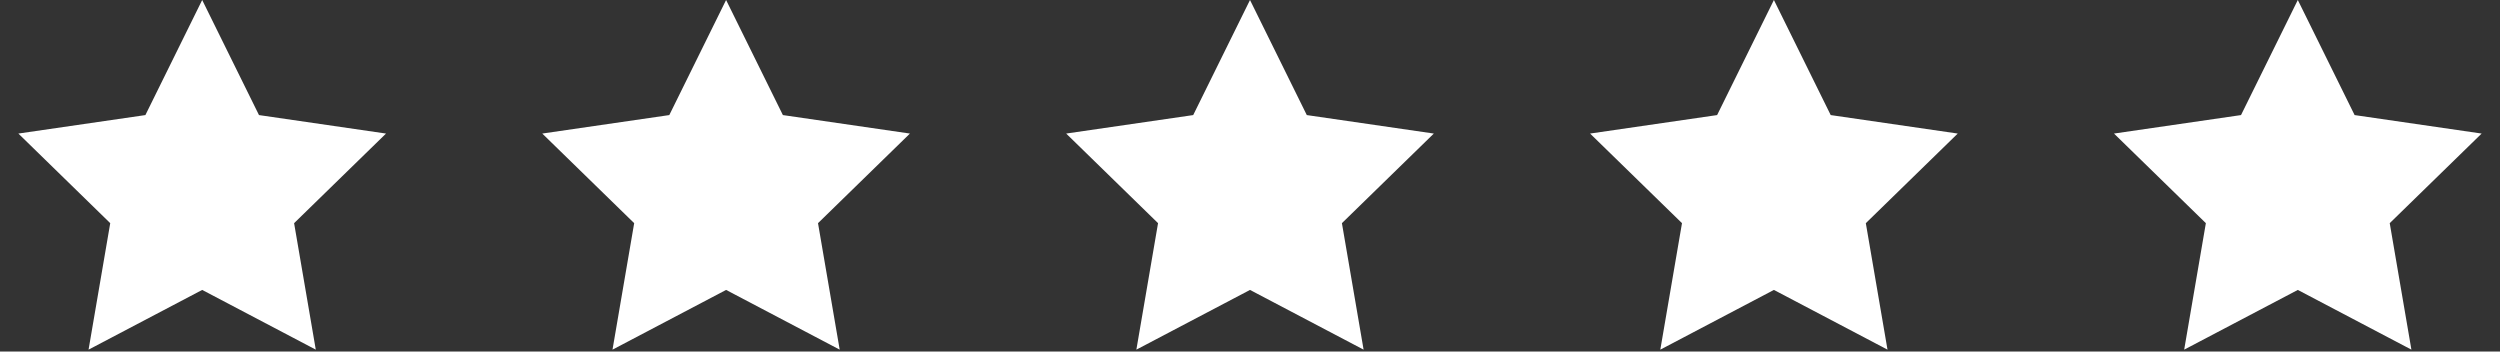 <svg xmlns="http://www.w3.org/2000/svg" fill="none" viewBox="0 0 64 9" height="9" width="64">
<rect x="0" y="0" width="64" height="9" fill="#333333" stroke="none"/>
<g clip-path="url(#clip0_322_51)">
<path fill="white" d="M5.176 7.422L2.267 8.951L2.822 5.713L0.47 3.419L3.722 2.946L5.176 0L6.63 2.946L9.882 3.419L7.529 5.713L8.084 8.951L5.176 7.422Z"></path>
<path fill="white" d="M18.588 7.422L15.68 8.951L16.235 5.713L13.882 3.419L17.134 2.946L18.588 0L20.042 2.946L23.294 3.419L20.941 5.713L21.496 8.951L18.588 7.422Z"></path>
<path fill="white" d="M32 7.422L29.091 8.951L29.646 5.713L27.294 3.419L30.546 2.946L32 0L33.454 2.946L36.706 3.419L34.353 5.713L34.908 8.951L32 7.422Z"></path>
<path fill="white" d="M45.412 7.422L42.504 8.951L43.059 5.713L40.706 3.419L43.958 2.946L45.412 0L46.866 2.946L50.118 3.419L47.765 5.713L48.32 8.951L45.412 7.422Z"></path>
<path fill="white" d="M58.824 7.422L55.915 8.951L56.47 5.713L54.118 3.419L57.37 2.946L58.824 0L60.278 2.946L63.53 3.419L61.177 5.713L61.732 8.951L58.824 7.422Z"></path>
</g>
<defs>
<clipPath id="clip0_322_51">
<rect fill="white" height="9" width="64"></rect>
</clipPath>
</defs>
</svg>

